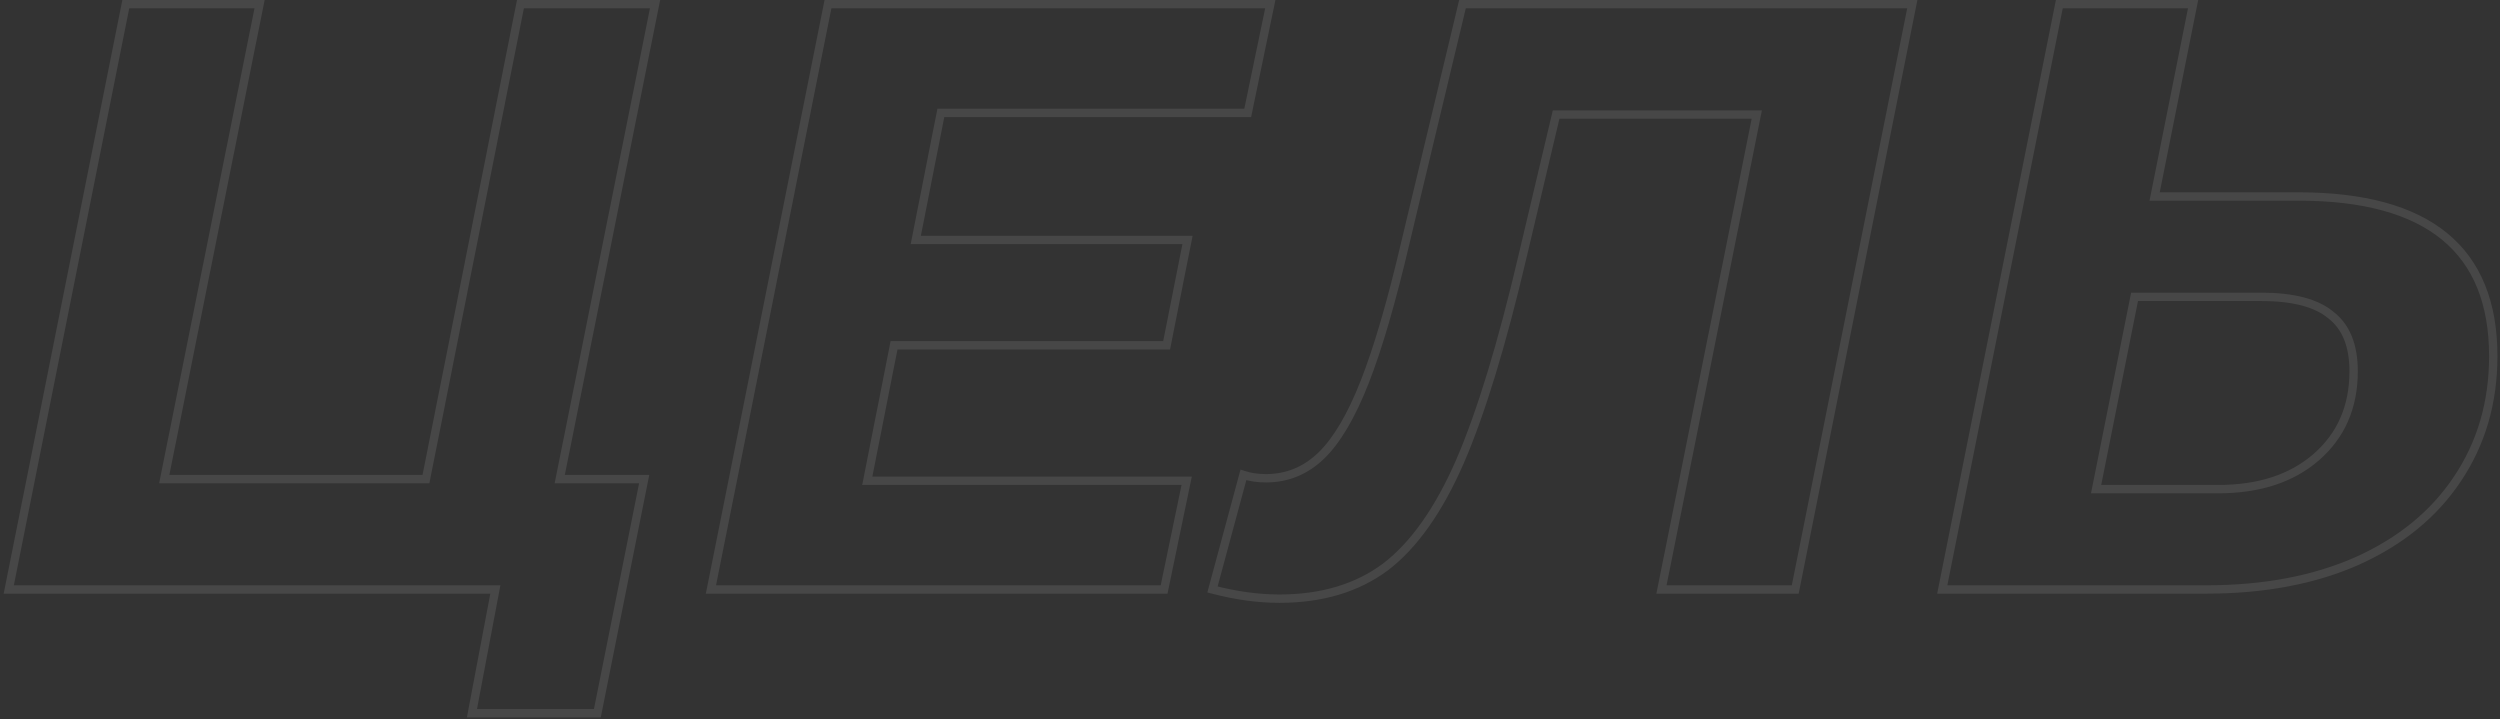 <?xml version="1.0" encoding="UTF-8"?> <svg xmlns="http://www.w3.org/2000/svg" width="598" height="172" viewBox="0 0 598 172" fill="none"><rect x="0" y="0" width="598" height="172" fill="#333333" stroke="none"/> <path d="M133.889 114.6L132.909 114.403L132.668 115.6H133.889V114.6ZM154.089 114.6L155.07 114.796L155.309 113.6H154.089V114.6ZM142.889 170.6V171.6H143.709L143.87 170.796L142.889 170.6ZM112.889 170.6L111.906 170.414L111.682 171.6H112.889V170.6ZM118.489 141L119.472 141.186L119.696 140H118.489V141ZM2.089 141L1.108 140.804L0.869 142H2.089V141ZM30.089 1V-7.62939e-06H29.269L29.108 0.804L30.089 1ZM62.089 1L63.069 1.197L63.31 -7.62939e-06H62.089V1ZM39.289 114.6L38.309 114.403L38.068 115.6H39.289V114.6ZM101.889 114.6V115.6H102.71L102.87 114.795L101.889 114.6ZM124.489 1V-7.62939e-06H123.668L123.508 0.805L124.489 1ZM156.689 1L157.67 1.197L157.91 -7.62939e-06H156.689V1ZM133.889 115.6H154.089V113.6H133.889V115.6ZM153.108 114.404L141.908 170.404L143.87 170.796L155.07 114.796L153.108 114.404ZM142.889 169.6H112.889V171.6H142.889V169.6ZM113.872 170.786L119.472 141.186L117.507 140.814L111.906 170.414L113.872 170.786ZM118.489 140H2.089V142H118.489V140ZM3.07 141.196L31.07 1.196L29.108 0.804L1.108 140.804L3.07 141.196ZM30.089 2H62.089V-7.62939e-06H30.089V2ZM61.109 0.803L38.309 114.403L40.27 114.797L63.069 1.197L61.109 0.803ZM39.289 115.6H101.889V113.6H39.289V115.6ZM102.87 114.795L125.47 1.195L123.508 0.805L100.908 114.405L102.87 114.795ZM124.489 2H156.689V-7.62939e-06H124.489V2ZM155.709 0.803L132.909 114.403L134.87 114.797L157.67 1.197L155.709 0.803ZM225.053 27V26H224.231L224.072 26.806L225.053 27ZM219.053 57.4L218.072 57.206L217.836 58.4H219.053V57.4ZM284.053 57.4L285.034 57.595L285.271 56.4H284.053V57.4ZM279.053 82.6V83.6H279.874L280.034 82.795L279.053 82.6ZM213.853 82.6V81.6H213.031L212.872 82.406L213.853 82.6ZM207.453 115L206.472 114.806L206.236 116H207.453V115ZM283.853 115L284.832 115.203L285.082 114H283.853V115ZM278.453 141V142H279.267L279.432 141.203L278.453 141ZM170.053 141L169.073 140.804L168.833 142H170.053V141ZM198.053 1V-7.62939e-06H197.233L197.073 0.804L198.053 1ZM303.853 1L304.832 1.203L305.082 -7.62939e-06H303.853V1ZM298.453 27V28H299.267L299.432 27.203L298.453 27ZM224.072 26.806L218.072 57.206L220.034 57.594L226.034 27.194L224.072 26.806ZM219.053 58.4H284.053V56.4H219.053V58.4ZM283.072 57.205L278.072 82.405L280.034 82.795L285.034 57.595L283.072 57.205ZM279.053 81.6H213.853V83.6H279.053V81.6ZM212.872 82.406L206.472 114.806L208.434 115.194L214.834 82.794L212.872 82.406ZM207.453 116H283.853V114H207.453V116ZM282.874 114.797L277.474 140.797L279.432 141.203L284.832 115.203L282.874 114.797ZM278.453 140H170.053V142H278.453V140ZM171.034 141.196L199.034 1.196L197.073 0.804L169.073 140.804L171.034 141.196ZM198.053 2H303.853V-7.62939e-06H198.053V2ZM302.874 0.797L297.474 26.797L299.432 27.203L304.832 1.203L302.874 0.797ZM298.453 26H225.053V28H298.453V26ZM457.423 1L458.404 1.196L458.643 -7.62939e-06H457.423V1ZM429.423 141V142H430.243L430.404 141.196L429.423 141ZM397.423 141L396.443 140.803L396.203 142H397.423V141ZM420.223 27.4L421.204 27.597L421.444 26.4H420.223V27.4ZM372.223 27.4V26.4H371.432L371.25 27.17L372.223 27.4ZM364.223 61.2L363.25 60.97L363.25 60.972L364.223 61.2ZM349.223 110.4L350.14 110.8L350.142 110.796L349.223 110.4ZM331.423 135.6L332.021 136.402L332.031 136.394L331.423 135.6ZM290.023 141L289.058 140.739L288.795 141.712L289.77 141.967L290.023 141ZM297.423 113.6L297.74 112.651L296.734 112.316L296.458 113.339L297.423 113.6ZM316.023 109L315.329 108.28L316.023 109ZM326.423 91.4L325.493 91.034L326.423 91.4ZM336.223 57.8L335.251 57.567L335.25 57.572L336.223 57.8ZM349.823 1V-7.62939e-06H349.035L348.851 0.767L349.823 1ZM456.443 0.804L428.443 140.804L430.404 141.196L458.404 1.196L456.443 0.804ZM429.423 140H397.423V142H429.423V140ZM398.404 141.197L421.204 27.597L419.243 27.203L396.443 140.803L398.404 141.197ZM420.223 26.4H372.223V28.4H420.223V26.4ZM371.25 27.17L363.25 60.97L365.197 61.43L373.197 27.63L371.25 27.17ZM363.25 60.972C358.322 82.015 353.338 98.349 348.305 110.004L350.142 110.796C355.242 98.984 360.258 82.519 365.197 61.428L363.25 60.972ZM348.307 110C343.278 121.513 337.432 129.746 330.816 134.806L332.031 136.394C339.015 131.054 345.035 122.487 350.14 110.8L348.307 110ZM330.826 134.798C324.23 139.713 315.985 142.2 306.023 142.2V144.2C316.329 144.2 325.017 141.621 332.021 136.402L330.826 134.798ZM306.023 142.2C301.053 142.2 295.806 141.481 290.277 140.033L289.77 141.967C295.441 143.453 300.86 144.2 306.023 144.2V142.2ZM290.989 141.261L298.389 113.861L296.458 113.339L289.058 140.739L290.989 141.261ZM297.107 114.549C298.826 115.122 300.735 115.4 302.823 115.4V113.4C300.911 113.4 299.221 113.145 297.74 112.651L297.107 114.549ZM302.823 115.4C308.156 115.4 312.803 113.495 316.718 109.72L315.329 108.28C311.777 111.705 307.624 113.4 302.823 113.4V115.4ZM316.718 109.72C320.602 105.974 324.133 99.954 327.354 91.766L325.493 91.034C322.314 99.113 318.912 104.826 315.329 108.28L316.718 109.72ZM327.354 91.766C330.58 83.568 333.859 72.314 337.197 58.028L335.25 57.572C331.921 71.819 328.667 82.966 325.493 91.034L327.354 91.766ZM337.196 58.033L350.796 1.233L348.851 0.767L335.251 57.567L337.196 58.033ZM349.823 2H457.423V-7.62939e-06H349.823V2ZM587.789 114.6L586.959 114.042L586.957 114.045L587.789 114.6ZM563.789 134.2L564.193 135.115L564.198 135.112L563.789 134.2ZM464.589 141L463.608 140.804L463.369 142H464.589V141ZM492.589 1V-7.62939e-06H491.769L491.608 0.804L492.589 1ZM524.589 1L525.57 1.196L525.809 -7.62939e-06H524.589V1ZM515.389 47L514.409 46.804L514.169 48H515.389V47ZM553.989 109.4L554.643 110.157L554.644 110.156L553.989 109.4ZM557.589 75.4L556.943 76.163L556.959 76.177L556.975 76.189L557.589 75.4ZM510.589 71V70H509.769L509.608 70.804L510.589 71ZM501.389 117L500.408 116.804L500.169 118H501.389V117ZM549.789 48C565.211 48 576.592 51.165 584.105 57.323C591.58 63.451 595.389 72.679 595.389 85.2H597.389C597.389 72.254 593.431 62.382 585.373 55.777C577.353 49.202 565.434 46 549.789 46V48ZM595.389 85.2C595.389 96.084 592.573 105.687 586.959 114.042L588.619 115.158C594.472 106.447 597.389 96.449 597.389 85.2H595.389ZM586.957 114.045C581.474 122.269 573.631 128.688 563.38 133.288L564.198 135.112C574.747 130.379 582.904 123.731 588.621 115.155L586.957 114.045ZM563.385 133.285C553.271 137.751 541.414 140 527.789 140V142C541.631 142 553.774 139.715 564.193 135.115L563.385 133.285ZM527.789 140H464.589V142H527.789V140ZM465.57 141.196L493.57 1.196L491.608 0.804L463.608 140.804L465.57 141.196ZM492.589 2H524.589V-7.62939e-06H492.589V2ZM523.608 0.804L514.409 46.804L516.37 47.196L525.57 1.196L523.608 0.804ZM515.389 48H549.789V46H515.389V48ZM530.589 118C540.499 118 548.552 115.417 554.643 110.157L553.335 108.643C547.693 113.516 540.146 116 530.589 116V118ZM554.644 110.156C560.881 104.75 563.989 97.599 563.989 88.8H561.989C561.989 97.068 559.097 103.65 553.334 108.644L554.644 110.156ZM563.989 88.8C563.989 82.472 562.124 77.661 558.203 74.611L556.975 76.189C560.254 78.739 561.989 82.861 561.989 88.8H563.989ZM558.235 74.637C554.498 71.475 548.607 70 540.789 70V72C548.438 72 553.746 73.459 556.943 76.163L558.235 74.637ZM540.789 70H510.589V72H540.789V70ZM509.608 70.804L500.408 116.804L502.37 117.196L511.57 71.196L509.608 70.804ZM501.389 118H530.589V116H501.389V118Z" fill="white" fill-opacity="0.1"></path> </svg> 